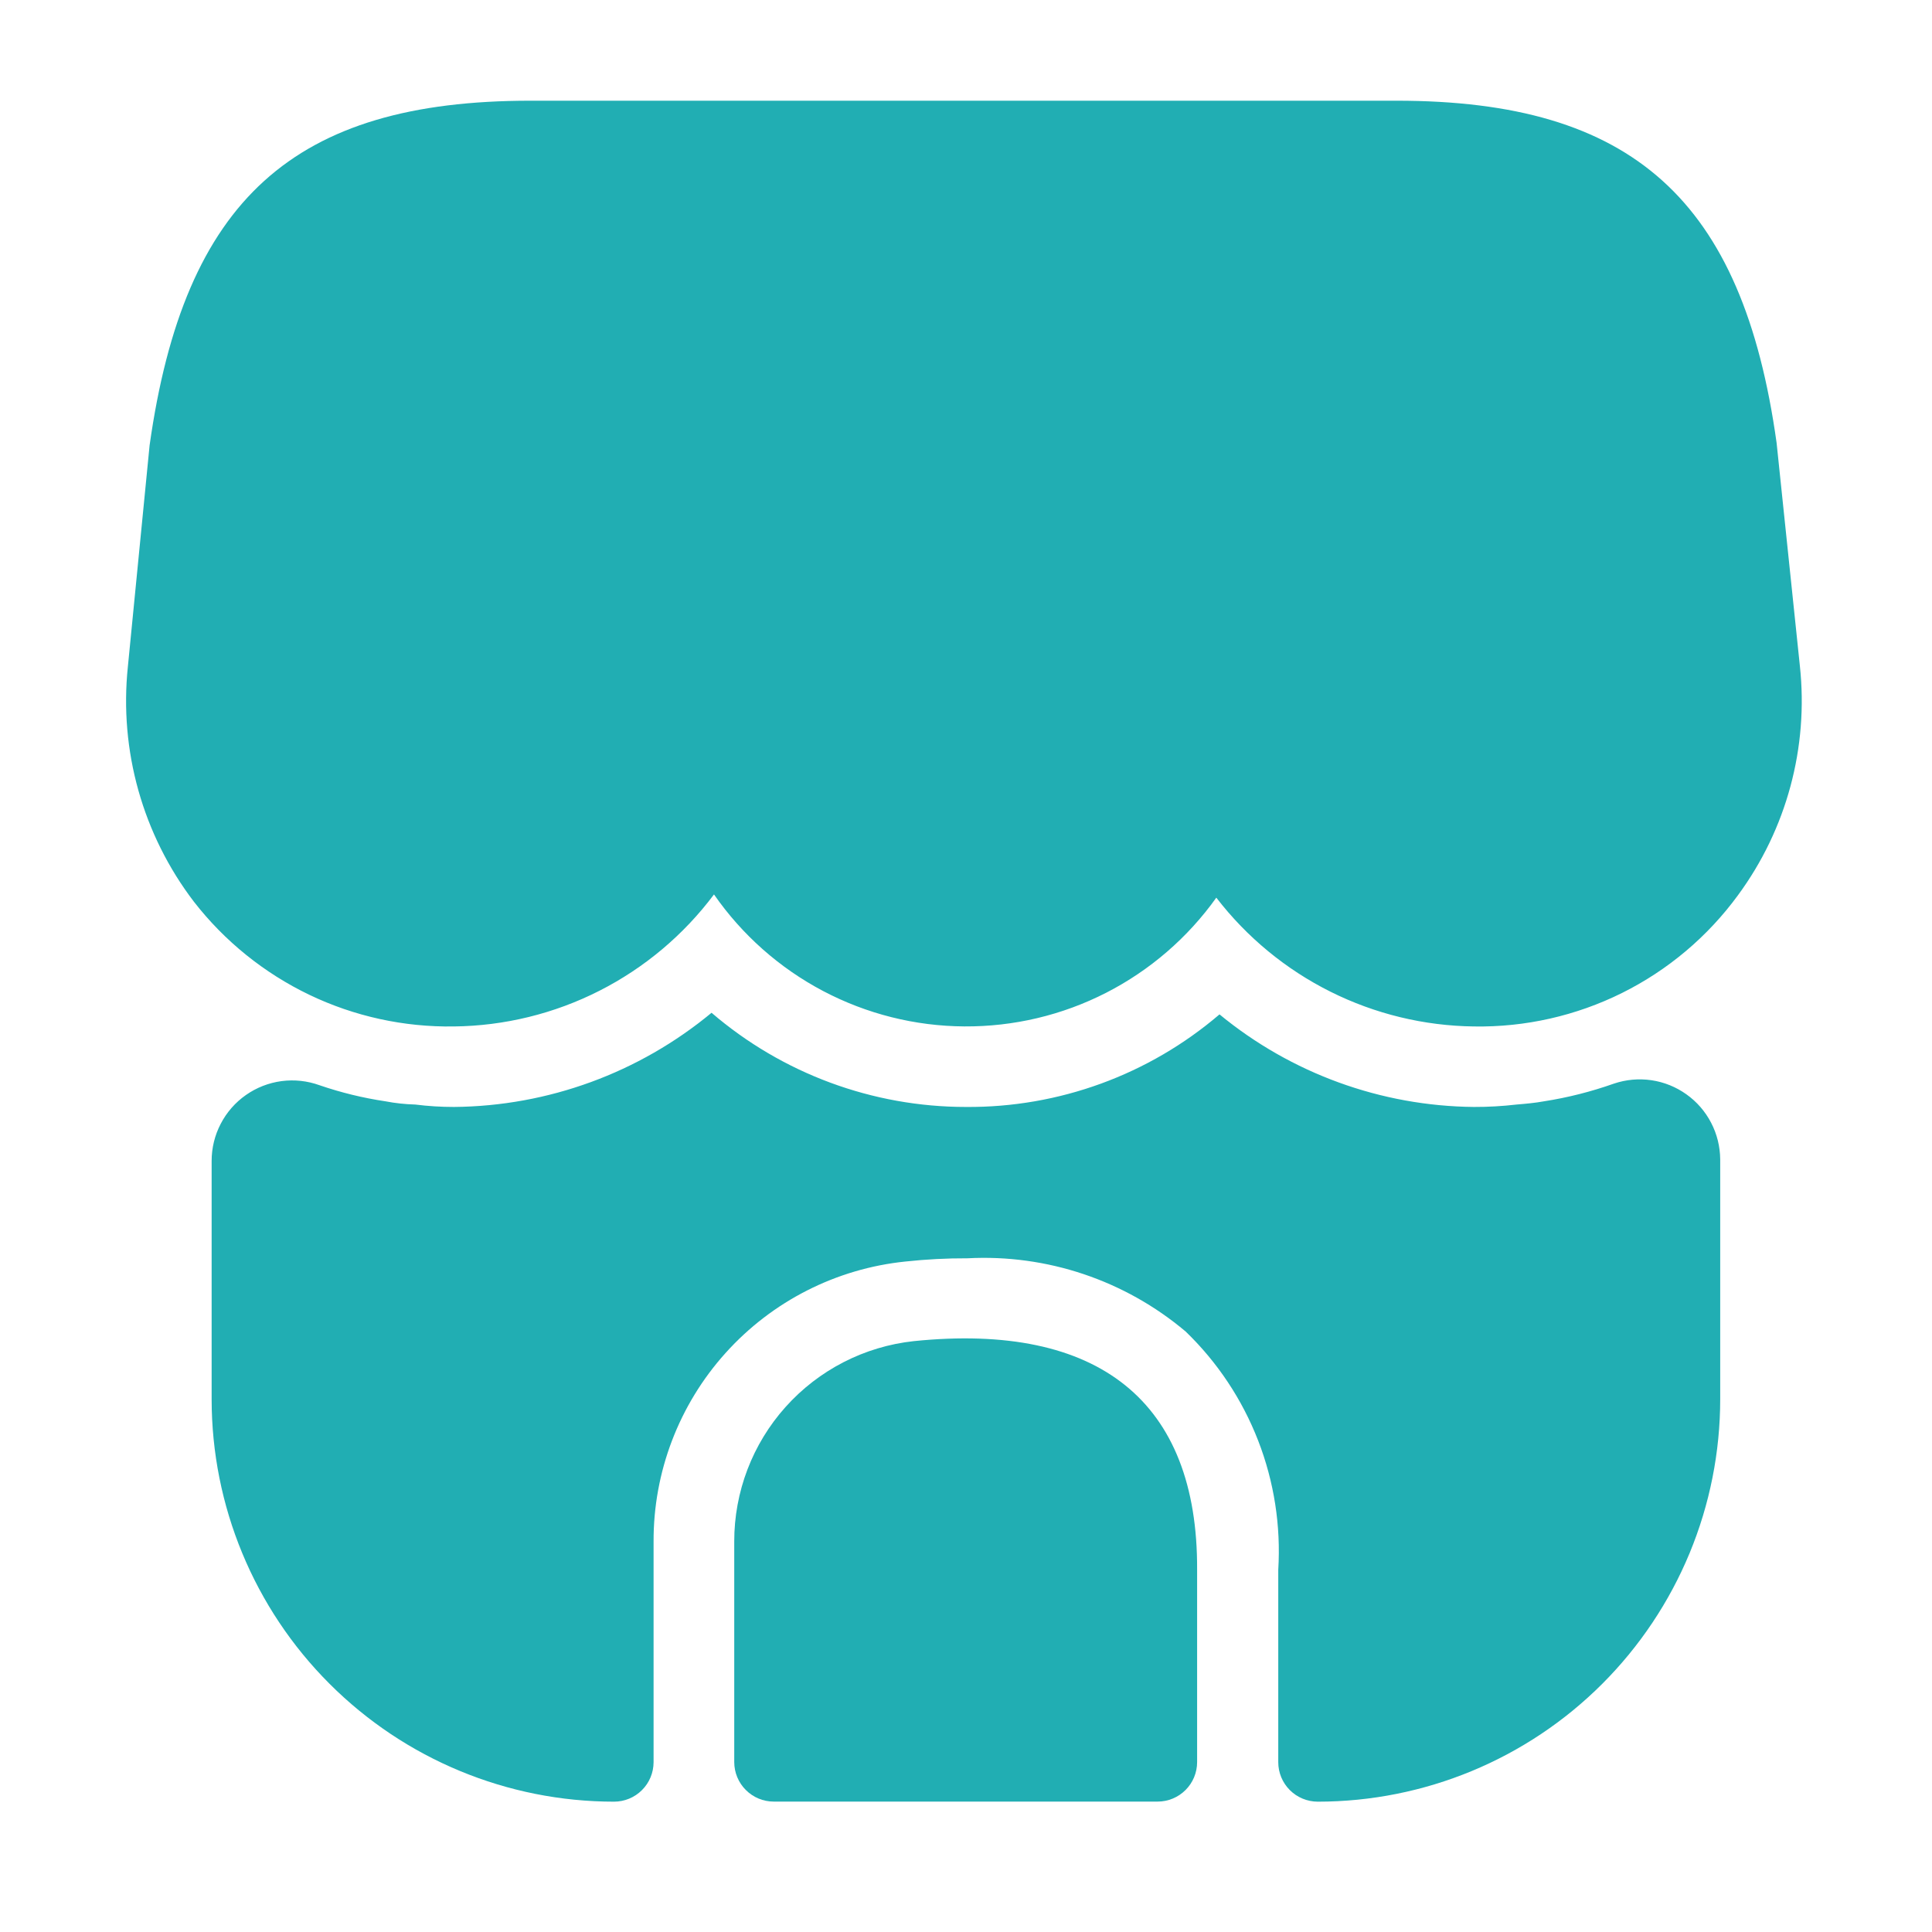 <svg width="48" height="48" viewBox="0 0 48 48" fill="none" xmlns="http://www.w3.org/2000/svg">
<path d="M44.717 16.542L44.139 11.002C43.297 4.962 40.557 2.502 34.697 2.502H13.177C7.297 2.502 4.577 4.962 3.717 11.062L3.177 16.562C2.959 18.647 3.546 20.736 4.817 22.402C5.58 23.384 6.561 24.175 7.682 24.714C8.803 25.252 10.034 25.521 11.277 25.502C12.534 25.488 13.771 25.185 14.891 24.616C16.012 24.047 16.986 23.228 17.739 22.222C18.437 23.227 19.366 24.05 20.449 24.621C21.531 25.191 22.735 25.494 23.959 25.501C25.182 25.509 26.39 25.223 27.48 24.666C28.569 24.109 29.509 23.298 30.219 22.302C30.975 23.284 31.944 24.083 33.052 24.637C34.16 25.191 35.38 25.487 36.619 25.502C37.894 25.523 39.155 25.238 40.297 24.671C41.438 24.104 42.427 23.271 43.179 22.242C44.387 20.601 44.936 18.567 44.717 16.542Z" fill="#21AEB3"/>
<path d="M22.702 33.32C21.475 33.453 20.341 34.036 19.518 34.955C18.694 35.874 18.24 37.066 18.242 38.3V43.78C18.243 44.04 18.346 44.289 18.53 44.472C18.713 44.656 18.962 44.76 19.222 44.76H28.762C29.022 44.76 29.271 44.656 29.455 44.472C29.638 44.289 29.742 44.04 29.742 43.78V39C29.762 34.82 27.302 32.85 22.702 33.32Z" fill="#21AEB3"/>
<path d="M42.738 28.802V34.762C42.738 36.075 42.479 37.376 41.977 38.589C41.474 39.802 40.737 40.904 39.809 41.833C37.934 43.709 35.39 44.762 32.738 44.762C32.478 44.761 32.229 44.658 32.045 44.474C31.862 44.291 31.758 44.042 31.758 43.782V39.002C31.825 37.908 31.655 36.812 31.258 35.79C30.861 34.767 30.247 33.844 29.458 33.082C27.948 31.808 26.01 31.157 24.038 31.262C23.523 31.26 23.009 31.287 22.498 31.342C20.777 31.518 19.183 32.328 18.026 33.615C16.869 34.901 16.231 36.572 16.238 38.302V43.782C16.237 44.042 16.134 44.291 15.95 44.474C15.767 44.658 15.518 44.761 15.258 44.762C12.606 44.762 10.062 43.709 8.187 41.833C6.311 39.958 5.258 37.414 5.258 34.762V28.842C5.258 28.521 5.335 28.205 5.484 27.92C5.632 27.635 5.846 27.39 6.109 27.206C6.372 27.021 6.675 26.903 6.994 26.86C7.312 26.818 7.636 26.853 7.938 26.962C8.471 27.145 9.02 27.279 9.578 27.362C9.822 27.409 10.069 27.435 10.318 27.442C10.636 27.482 10.957 27.502 11.278 27.502C13.617 27.482 15.877 26.655 17.678 25.162C19.437 26.672 21.679 27.502 23.998 27.502C26.306 27.52 28.544 26.703 30.298 25.202C32.08 26.668 34.31 27.48 36.618 27.502C36.972 27.503 37.326 27.483 37.678 27.442C37.918 27.422 38.138 27.402 38.358 27.362C38.95 27.27 39.533 27.122 40.098 26.922C40.398 26.821 40.717 26.792 41.03 26.838C41.343 26.884 41.64 27.004 41.898 27.188C42.156 27.371 42.366 27.613 42.512 27.894C42.658 28.174 42.735 28.486 42.738 28.802Z" fill="#21AEB3"/>
</svg>
